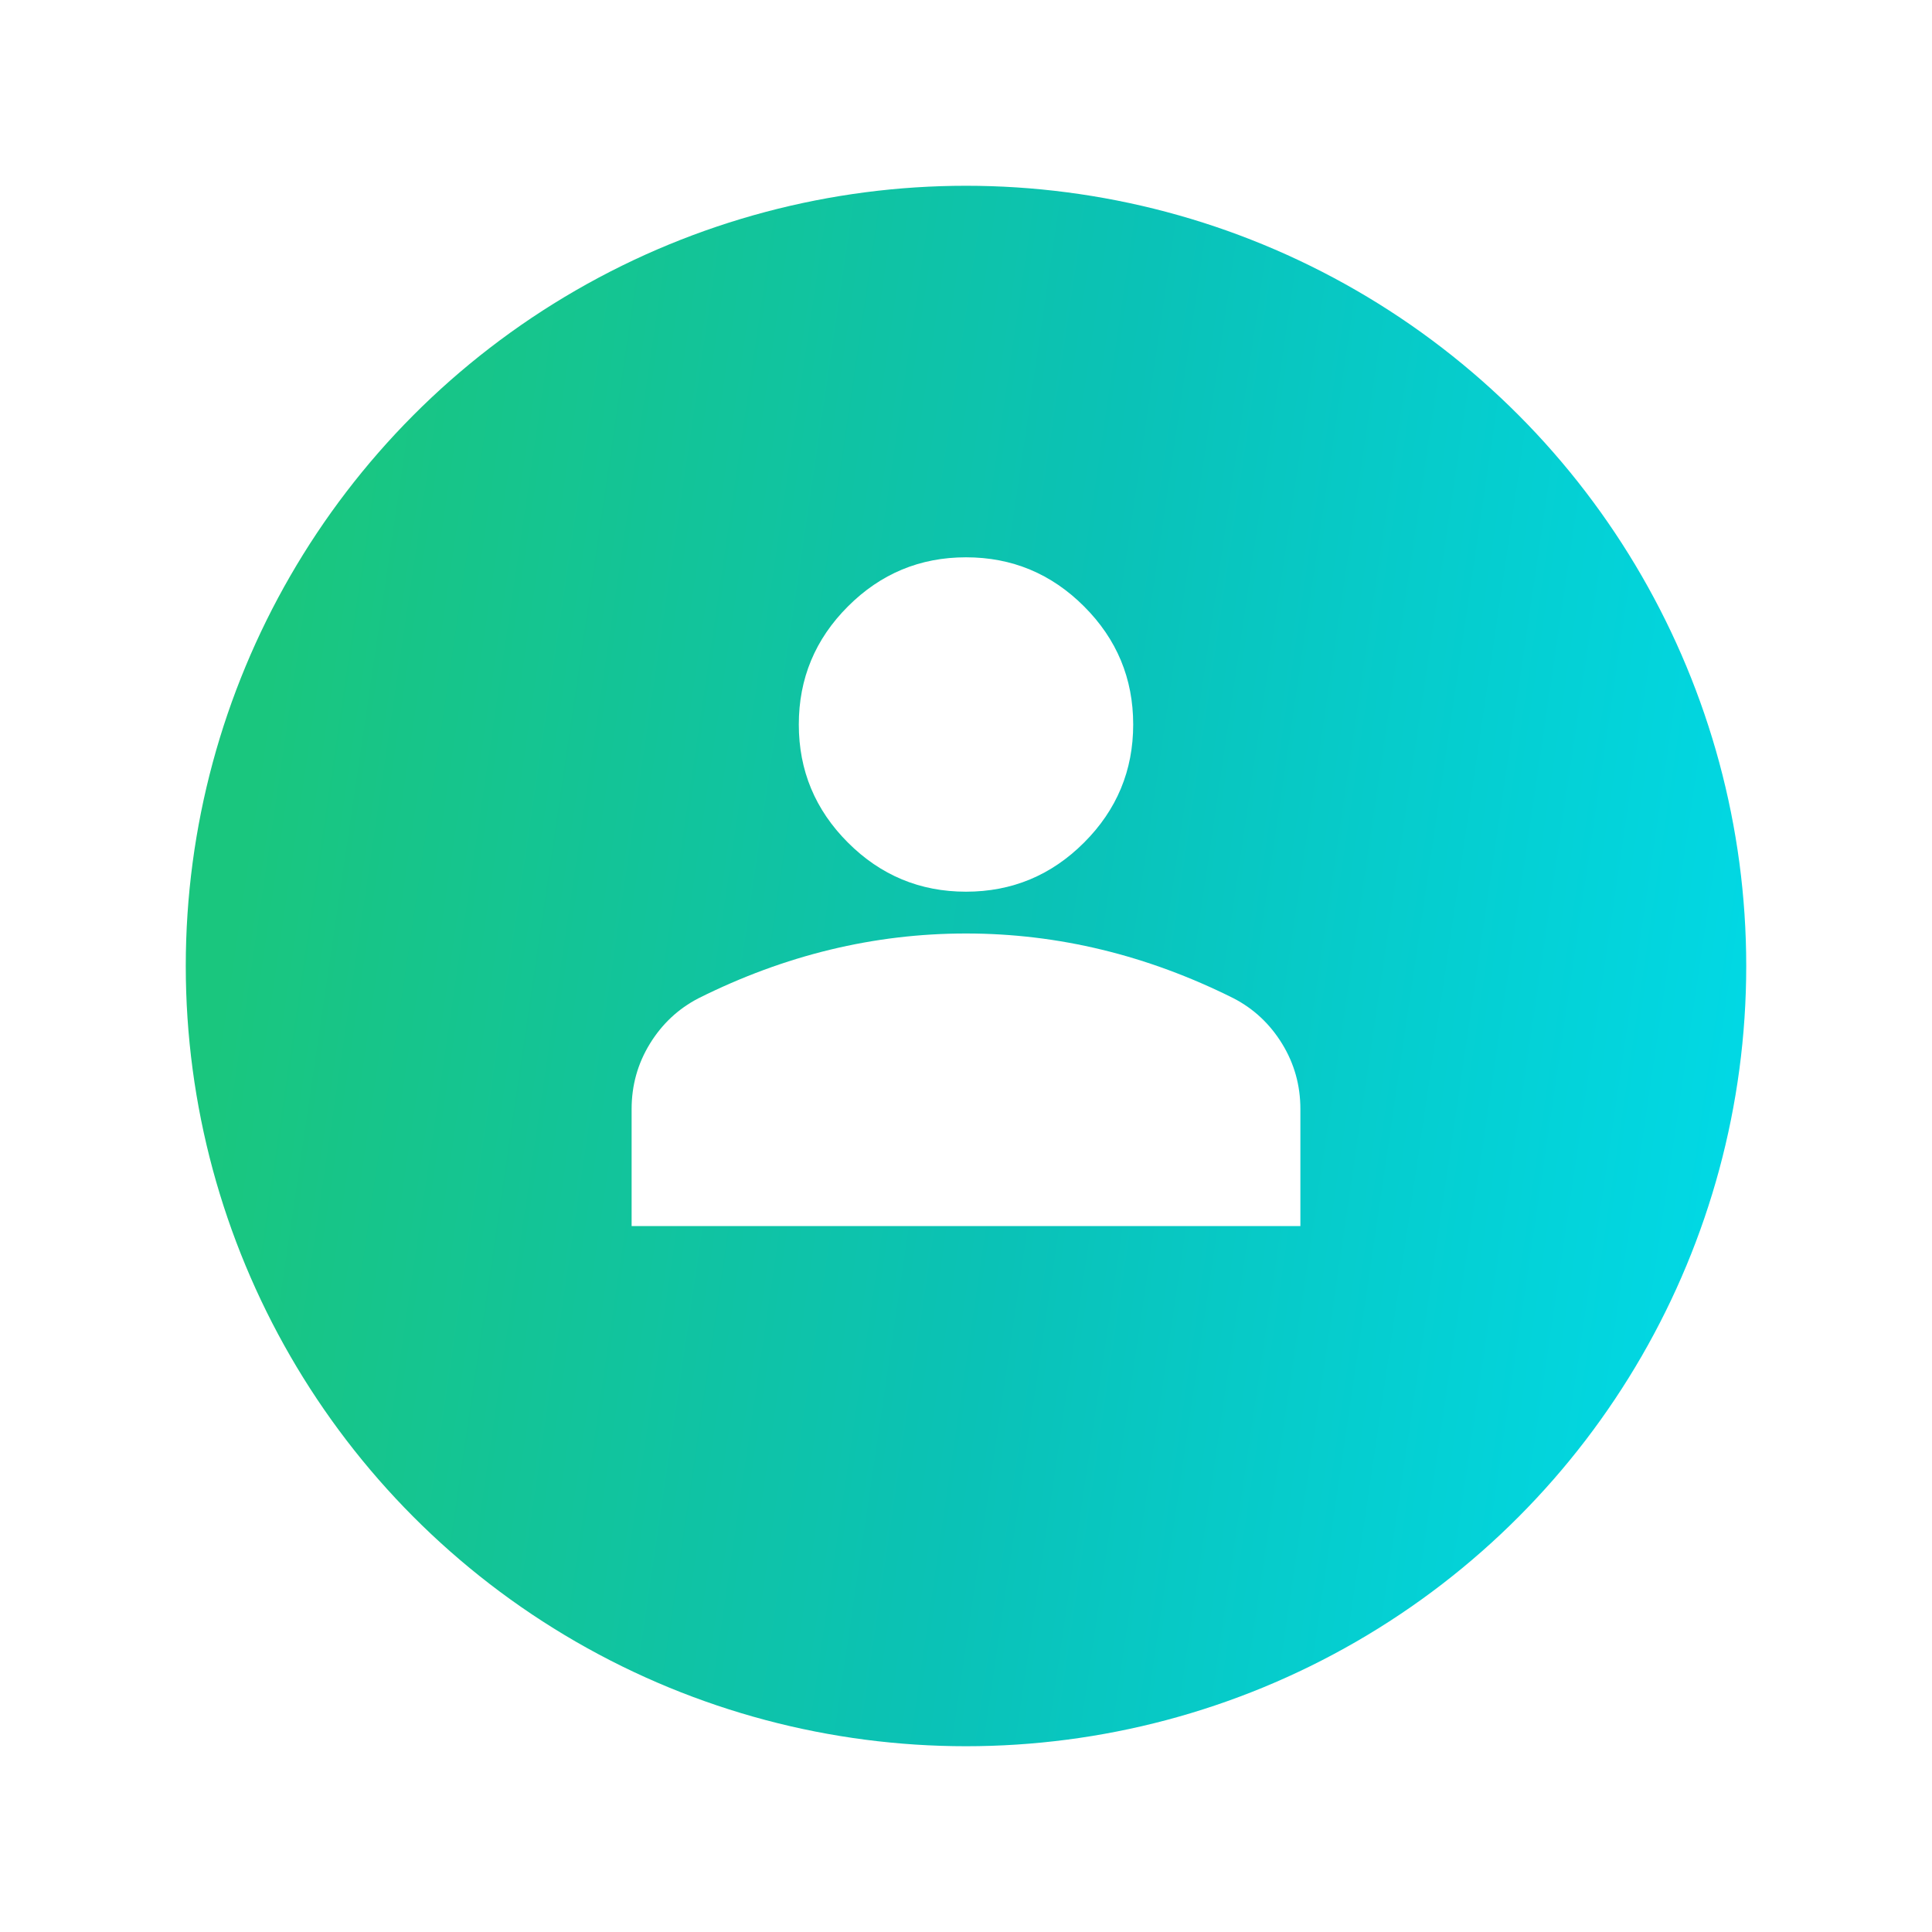 <?xml version="1.0" encoding="UTF-8"?> <svg xmlns="http://www.w3.org/2000/svg" width="104" height="104" viewBox="0 0 104 104" fill="none"><g filter="url(#filter0_d_54_5)"><circle cx="52" cy="48" r="42" fill="url(#paint0_linear_54_5)"></circle></g><path d="M52 48C49.525 48 47.406 47.119 45.644 45.356C43.881 43.594 43 41.475 43 39C43 36.525 43.881 34.406 45.644 32.644C47.406 30.881 49.525 30 52 30C54.475 30 56.594 30.881 58.356 32.644C60.119 34.406 61 36.525 61 39C61 41.475 60.119 43.594 58.356 45.356C56.594 47.119 54.475 48 52 48ZM34 66V59.7C34 58.425 34.328 57.253 34.984 56.184C35.641 55.116 36.513 54.3 37.6 53.737C39.925 52.575 42.288 51.703 44.688 51.122C47.087 50.541 49.525 50.25 52 50.25C54.475 50.25 56.913 50.541 59.312 51.122C61.712 51.703 64.075 52.575 66.4 53.737C67.487 54.3 68.359 55.116 69.016 56.184C69.672 57.253 70 58.425 70 59.7V66H34Z" fill="white"></path><defs><filter id="filter0_d_54_5" x="0" y="0" width="104" height="104" filterUnits="userSpaceOnUse" color-interpolation-filters="sRGB"><feFlood flood-opacity="0" result="BackgroundImageFix"></feFlood><feColorMatrix in="SourceAlpha" type="matrix" values="0 0 0 0 0 0 0 0 0 0 0 0 0 0 0 0 0 0 127 0" result="hardAlpha"></feColorMatrix><feOffset dy="4"></feOffset><feGaussianBlur stdDeviation="5"></feGaussianBlur><feComposite in2="hardAlpha" operator="out"></feComposite><feColorMatrix type="matrix" values="0 0 0 0 0.396 0 0 0 0 0.267 0 0 0 0 0.376 0 0 0 0.25 0"></feColorMatrix><feBlend mode="normal" in2="BackgroundImageFix" result="effect1_dropShadow_54_5"></feBlend><feBlend mode="normal" in="SourceGraphic" in2="effect1_dropShadow_54_5" result="shape"></feBlend></filter><linearGradient id="paint0_linear_54_5" x1="14.116" y1="34.76" x2="99.261" y2="47.29" gradientUnits="userSpaceOnUse"><stop stop-color="#1AC67E"></stop><stop offset="0.51" stop-color="#0AC2B7"></stop><stop offset="1" stop-color="#00DBEA"></stop></linearGradient></defs></svg> 